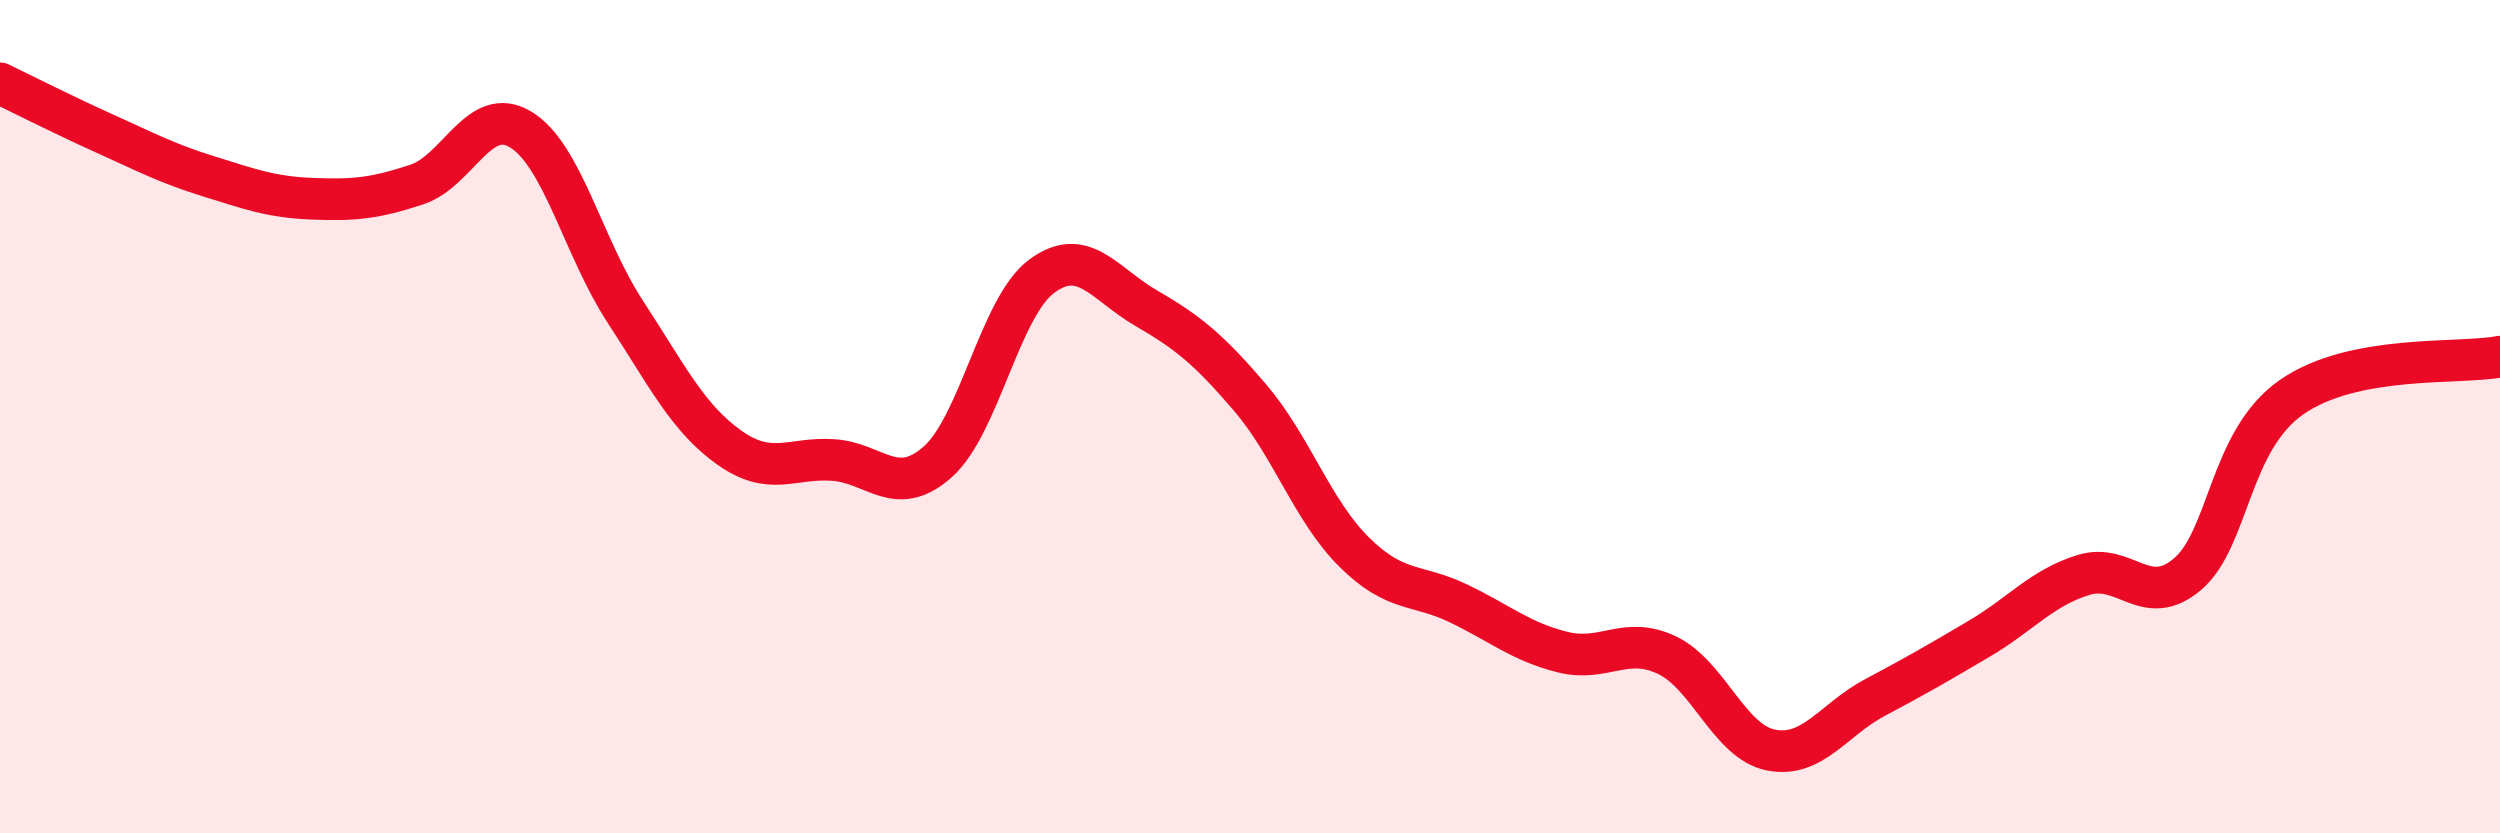 
    <svg width="60" height="20" viewBox="0 0 60 20" xmlns="http://www.w3.org/2000/svg">
      <path
        d="M 0,2 C 0.5,2.24 1.5,2.75 2.5,3.2 C 3.5,3.65 4,3.92 5,4.23 C 6,4.54 6.5,4.73 7.5,4.77 C 8.5,4.81 9,4.76 10,4.43 C 11,4.1 11.5,2.5 12.5,3.11 C 13.5,3.72 14,5.94 15,7.47 C 16,9 16.5,10.03 17.5,10.74 C 18.5,11.45 19,10.97 20,11.04 C 21,11.11 21.5,11.97 22.5,11.09 C 23.5,10.21 24,7.37 25,6.63 C 26,5.89 26.5,6.81 27.5,7.39 C 28.5,7.97 29,8.37 30,9.54 C 31,10.71 31.5,12.26 32.5,13.25 C 33.5,14.24 34,14 35,14.48 C 36,14.96 36.5,15.4 37.5,15.65 C 38.5,15.9 39,15.25 40,15.72 C 41,16.19 41.5,17.8 42.5,18 C 43.5,18.2 44,17.27 45,16.74 C 46,16.21 46.5,15.92 47.5,15.33 C 48.5,14.74 49,14.11 50,13.8 C 51,13.49 51.5,14.63 52.5,13.78 C 53.5,12.93 53.5,10.57 55,9.53 C 56.5,8.49 59,8.75 60,8.56L60 20L0 20Z"
        fill="#EB0A25"
        opacity="0.1"
        stroke-linecap="round"
        stroke-linejoin="round"
      />
      <path
        d="M 0,2 C 0.5,2.24 1.5,2.75 2.5,3.2 C 3.5,3.65 4,3.92 5,4.23 C 6,4.54 6.5,4.73 7.5,4.77 C 8.5,4.81 9,4.76 10,4.43 C 11,4.1 11.5,2.5 12.5,3.11 C 13.5,3.72 14,5.94 15,7.47 C 16,9 16.5,10.03 17.5,10.74 C 18.5,11.45 19,10.97 20,11.04 C 21,11.11 21.5,11.97 22.5,11.09 C 23.5,10.21 24,7.37 25,6.63 C 26,5.89 26.5,6.81 27.5,7.39 C 28.5,7.97 29,8.37 30,9.54 C 31,10.71 31.5,12.26 32.5,13.25 C 33.5,14.24 34,14 35,14.48 C 36,14.96 36.5,15.4 37.5,15.65 C 38.5,15.9 39,15.25 40,15.72 C 41,16.19 41.5,17.8 42.5,18 C 43.5,18.2 44,17.27 45,16.74 C 46,16.21 46.5,15.92 47.5,15.33 C 48.5,14.74 49,14.11 50,13.8 C 51,13.49 51.5,14.63 52.5,13.78 C 53.5,12.93 53.5,10.57 55,9.53 C 56.5,8.49 59,8.75 60,8.56"
        stroke="#EB0A25"
        stroke-width="1"
        fill="none"
        stroke-linecap="round"
        stroke-linejoin="round"
      />
    </svg>
  